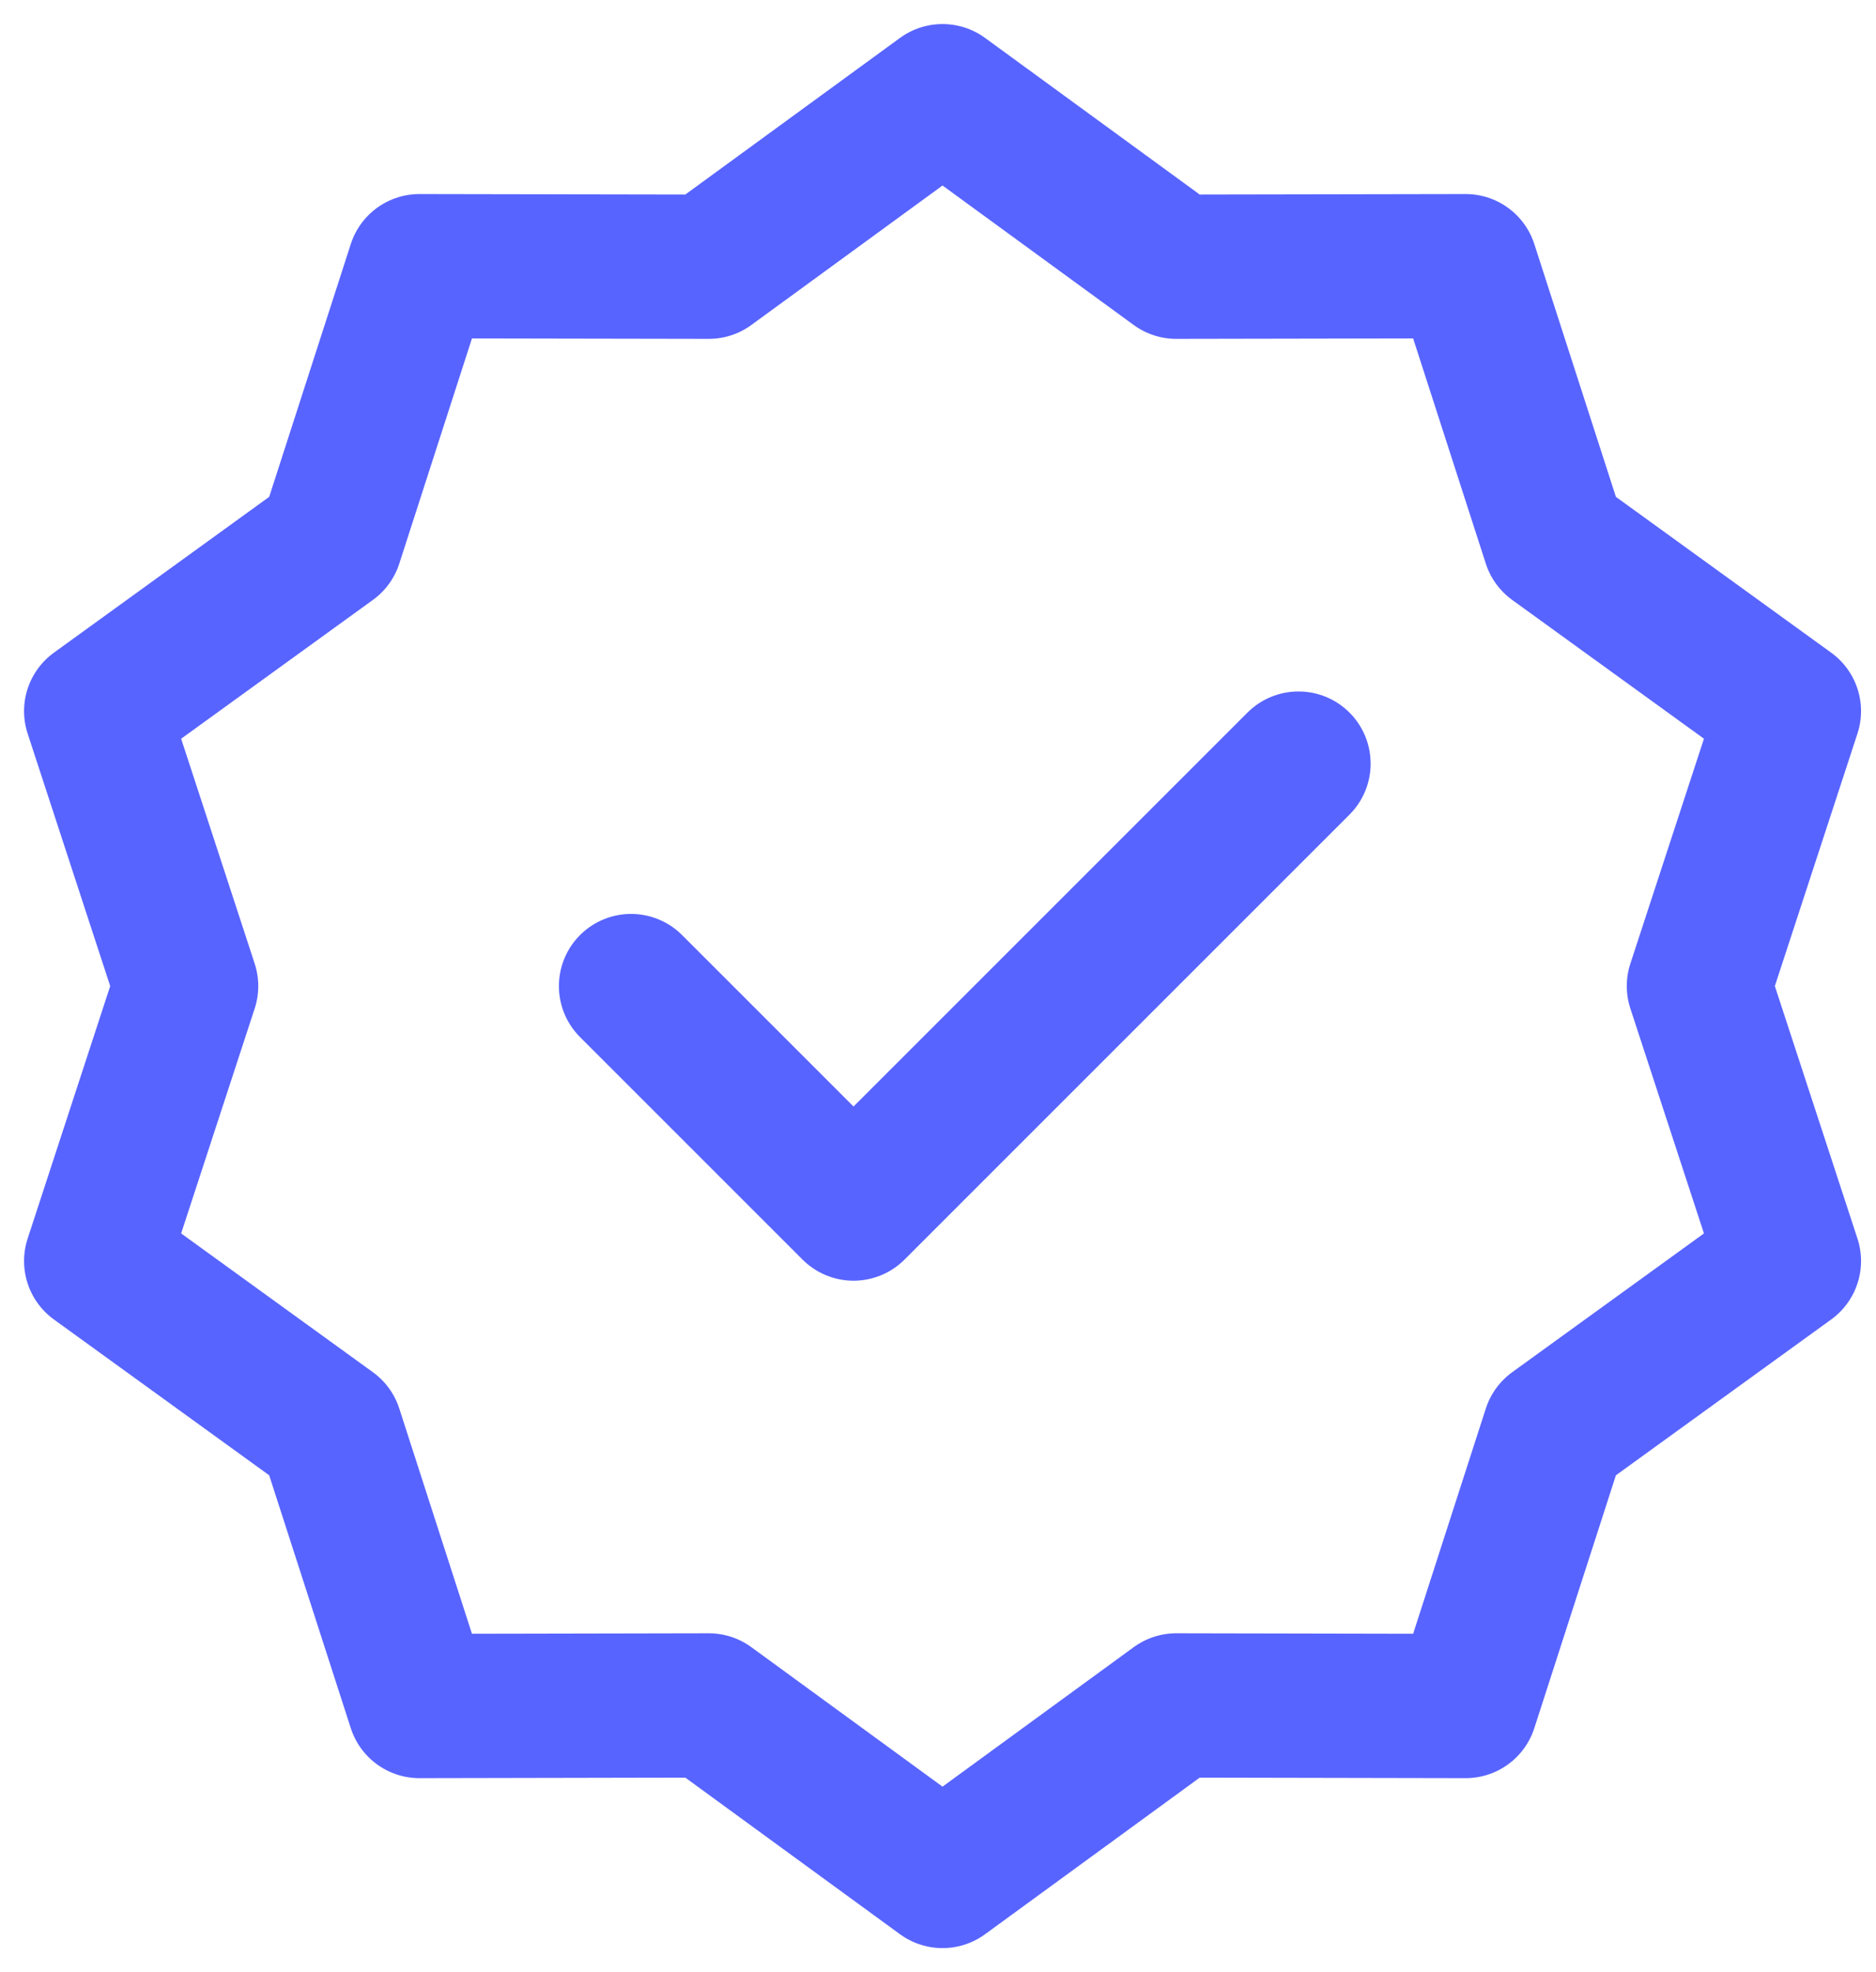<?xml version="1.0" encoding="UTF-8"?>
<svg xmlns="http://www.w3.org/2000/svg" width="39" height="41" viewBox="0 0 39 41" fill="none">
  <path d="M19.594 2L24.453 5.545L30.469 5.534L32.316 11.257L37.189 14.784L35.319 20.5L37.189 26.216L32.316 29.743L30.469 35.467L24.453 35.455L19.594 39L14.735 35.455L8.72 35.467L6.873 29.743L2 26.216L3.869 20.5L2 14.784L6.873 11.257L8.72 5.534L14.735 5.545L19.594 2Z" stroke="#5864FF" stroke-width="3" stroke-linecap="round" stroke-linejoin="round"></path>
  <path d="M13.119 20.5L17.744 25.125L26.994 15.875" stroke="#5864FF" stroke-width="3" stroke-linecap="round" stroke-linejoin="round"></path>
</svg>
